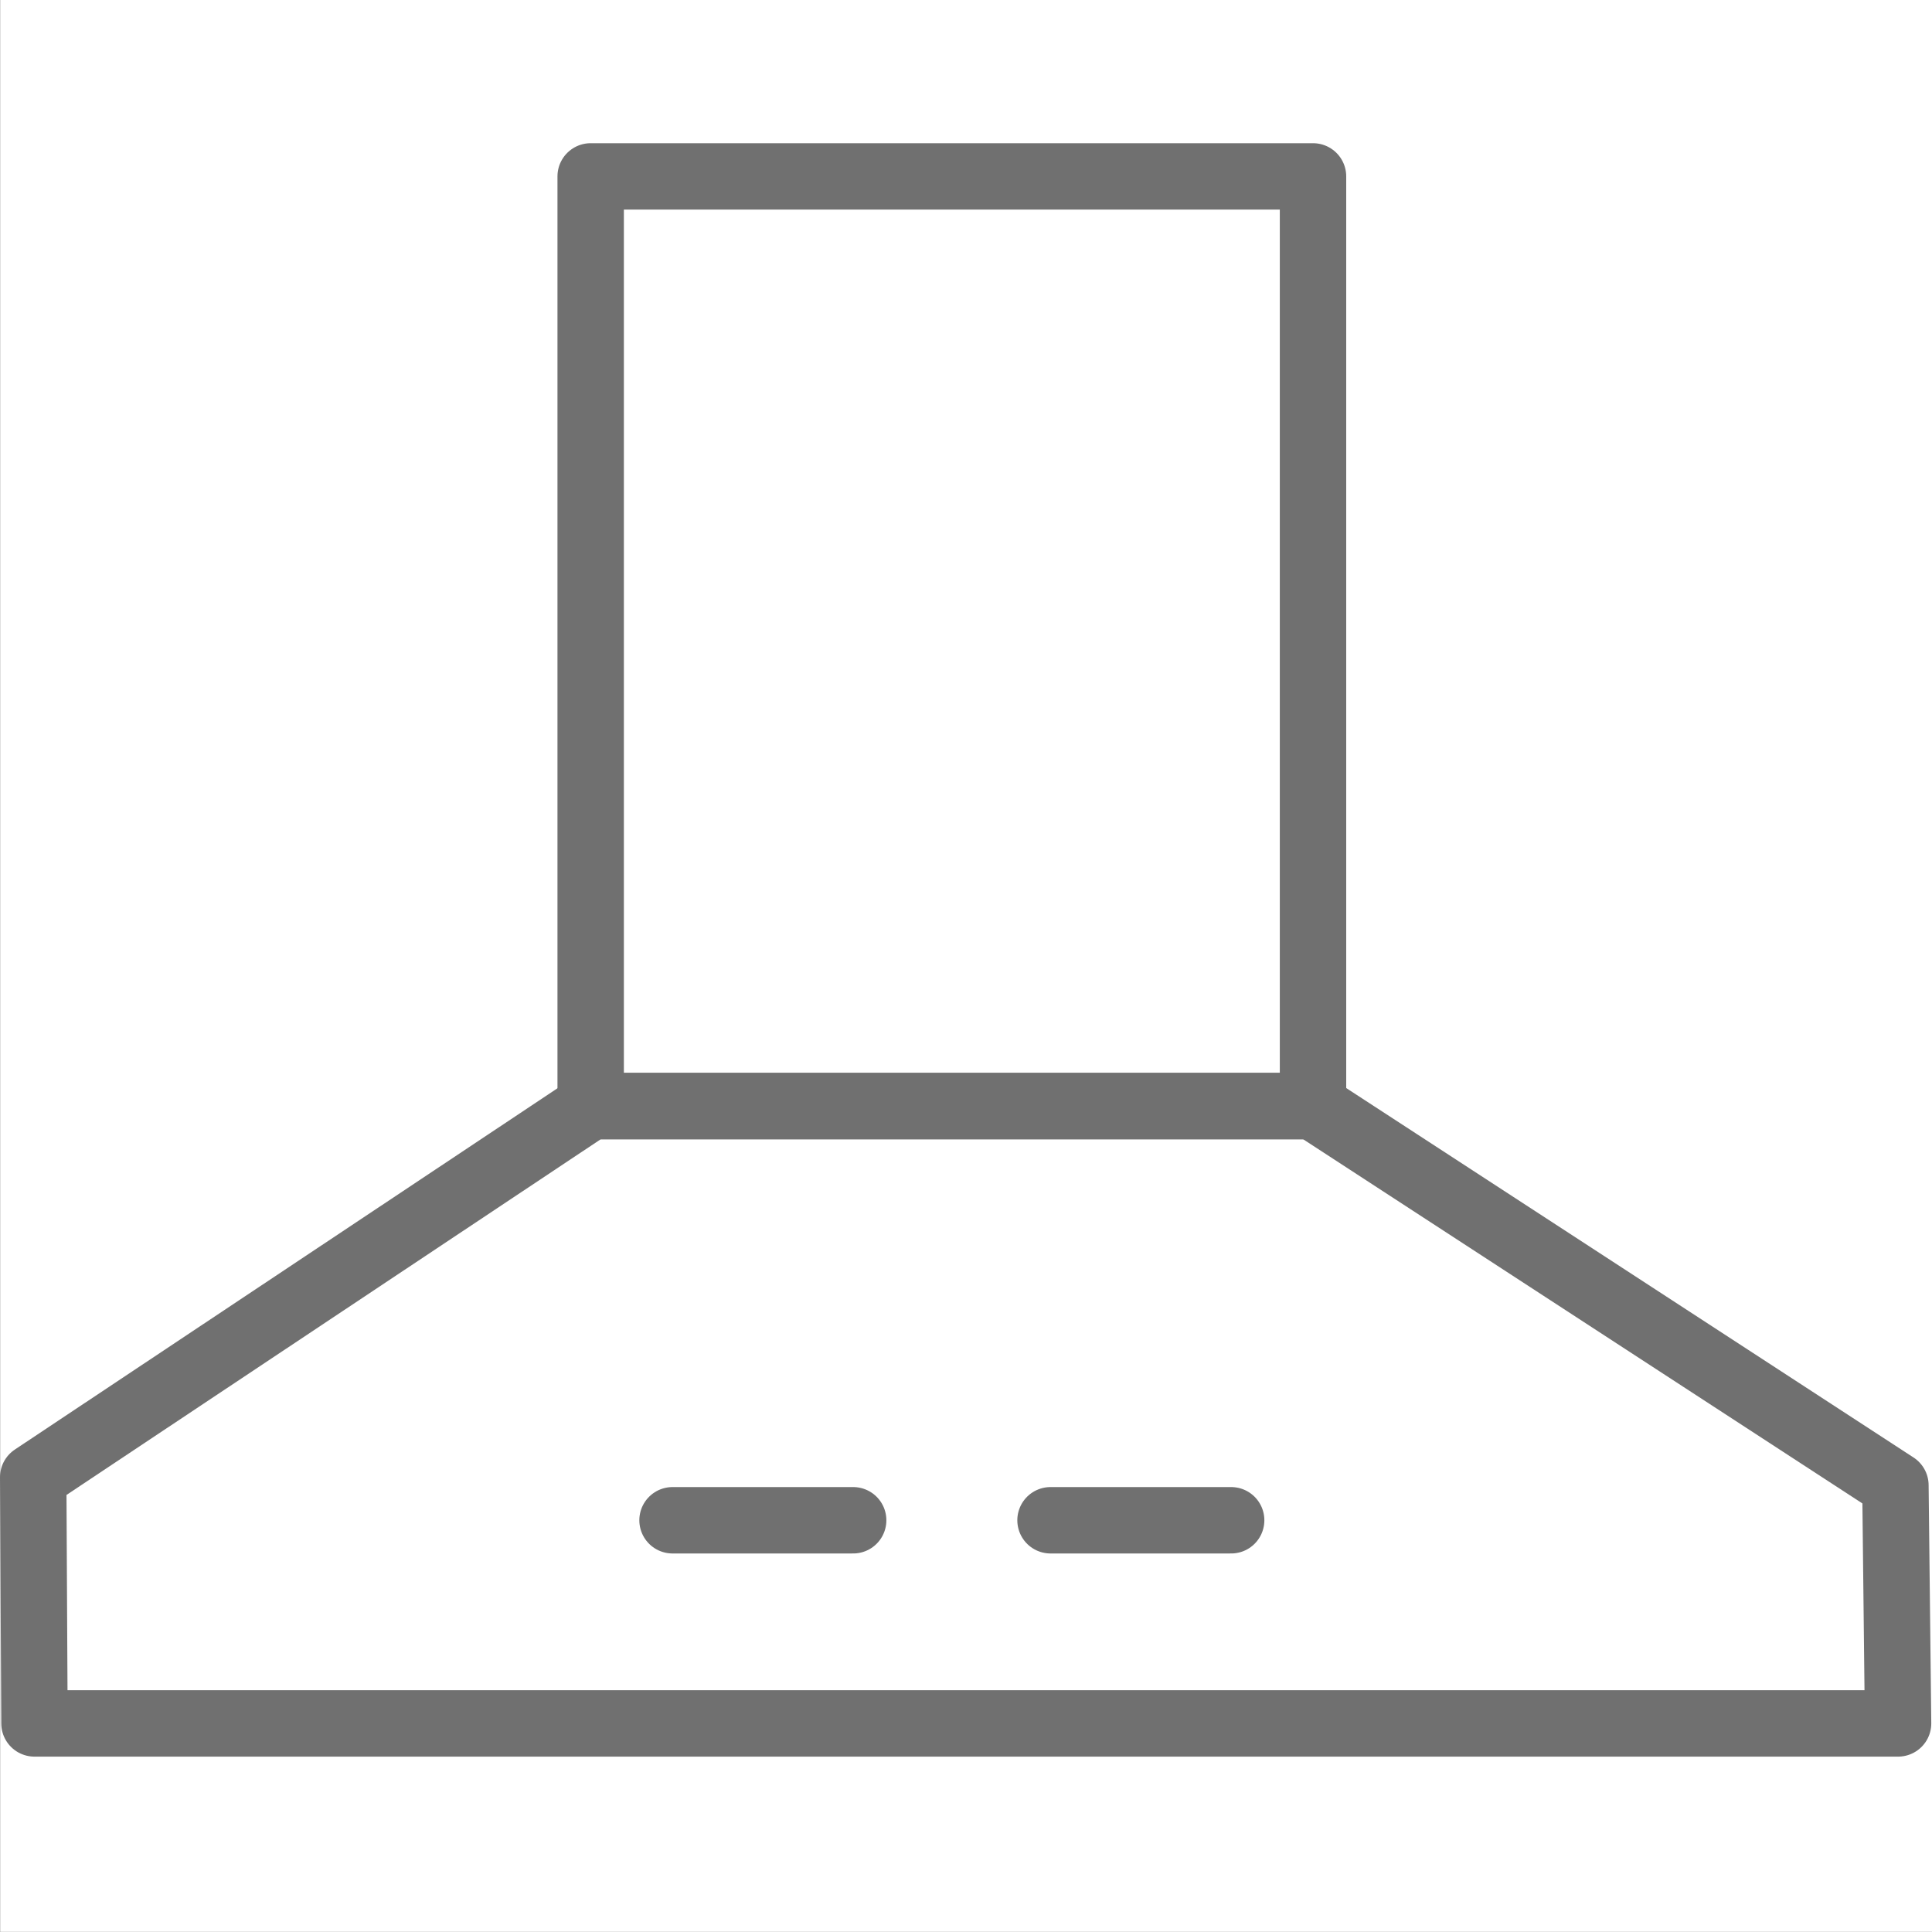 <svg id="Calque_1" data-name="Calque 1" xmlns="http://www.w3.org/2000/svg" viewBox="0 0 320.02 320"><rect x="0" y="0" width="320.02" height="320" fill="#333333" stroke="none"/><defs><style>.cls-1{fill:#fff;}.cls-2{fill:none;stroke:#707070;stroke-linecap:round;stroke-linejoin:round;stroke-width:11px;}</style></defs><rect class="cls-1" x="0.02" width="320" height="320"/><rect class="cls-2" x="97.84" y="29.22" width="119.65" height="154"/><polygon class="cls-2" points="5.71 285.47 314.4 285.47 313.96 246.03 217.49 183.21 97.84 183.21 5.5 244.69 5.71 285.47"/><line class="cls-2" x1="111.4" y1="251.82" x2="141.32" y2="251.82"/><line class="cls-2" x1="174.01" y1="251.82" x2="203.93" y2="251.82"/></svg>